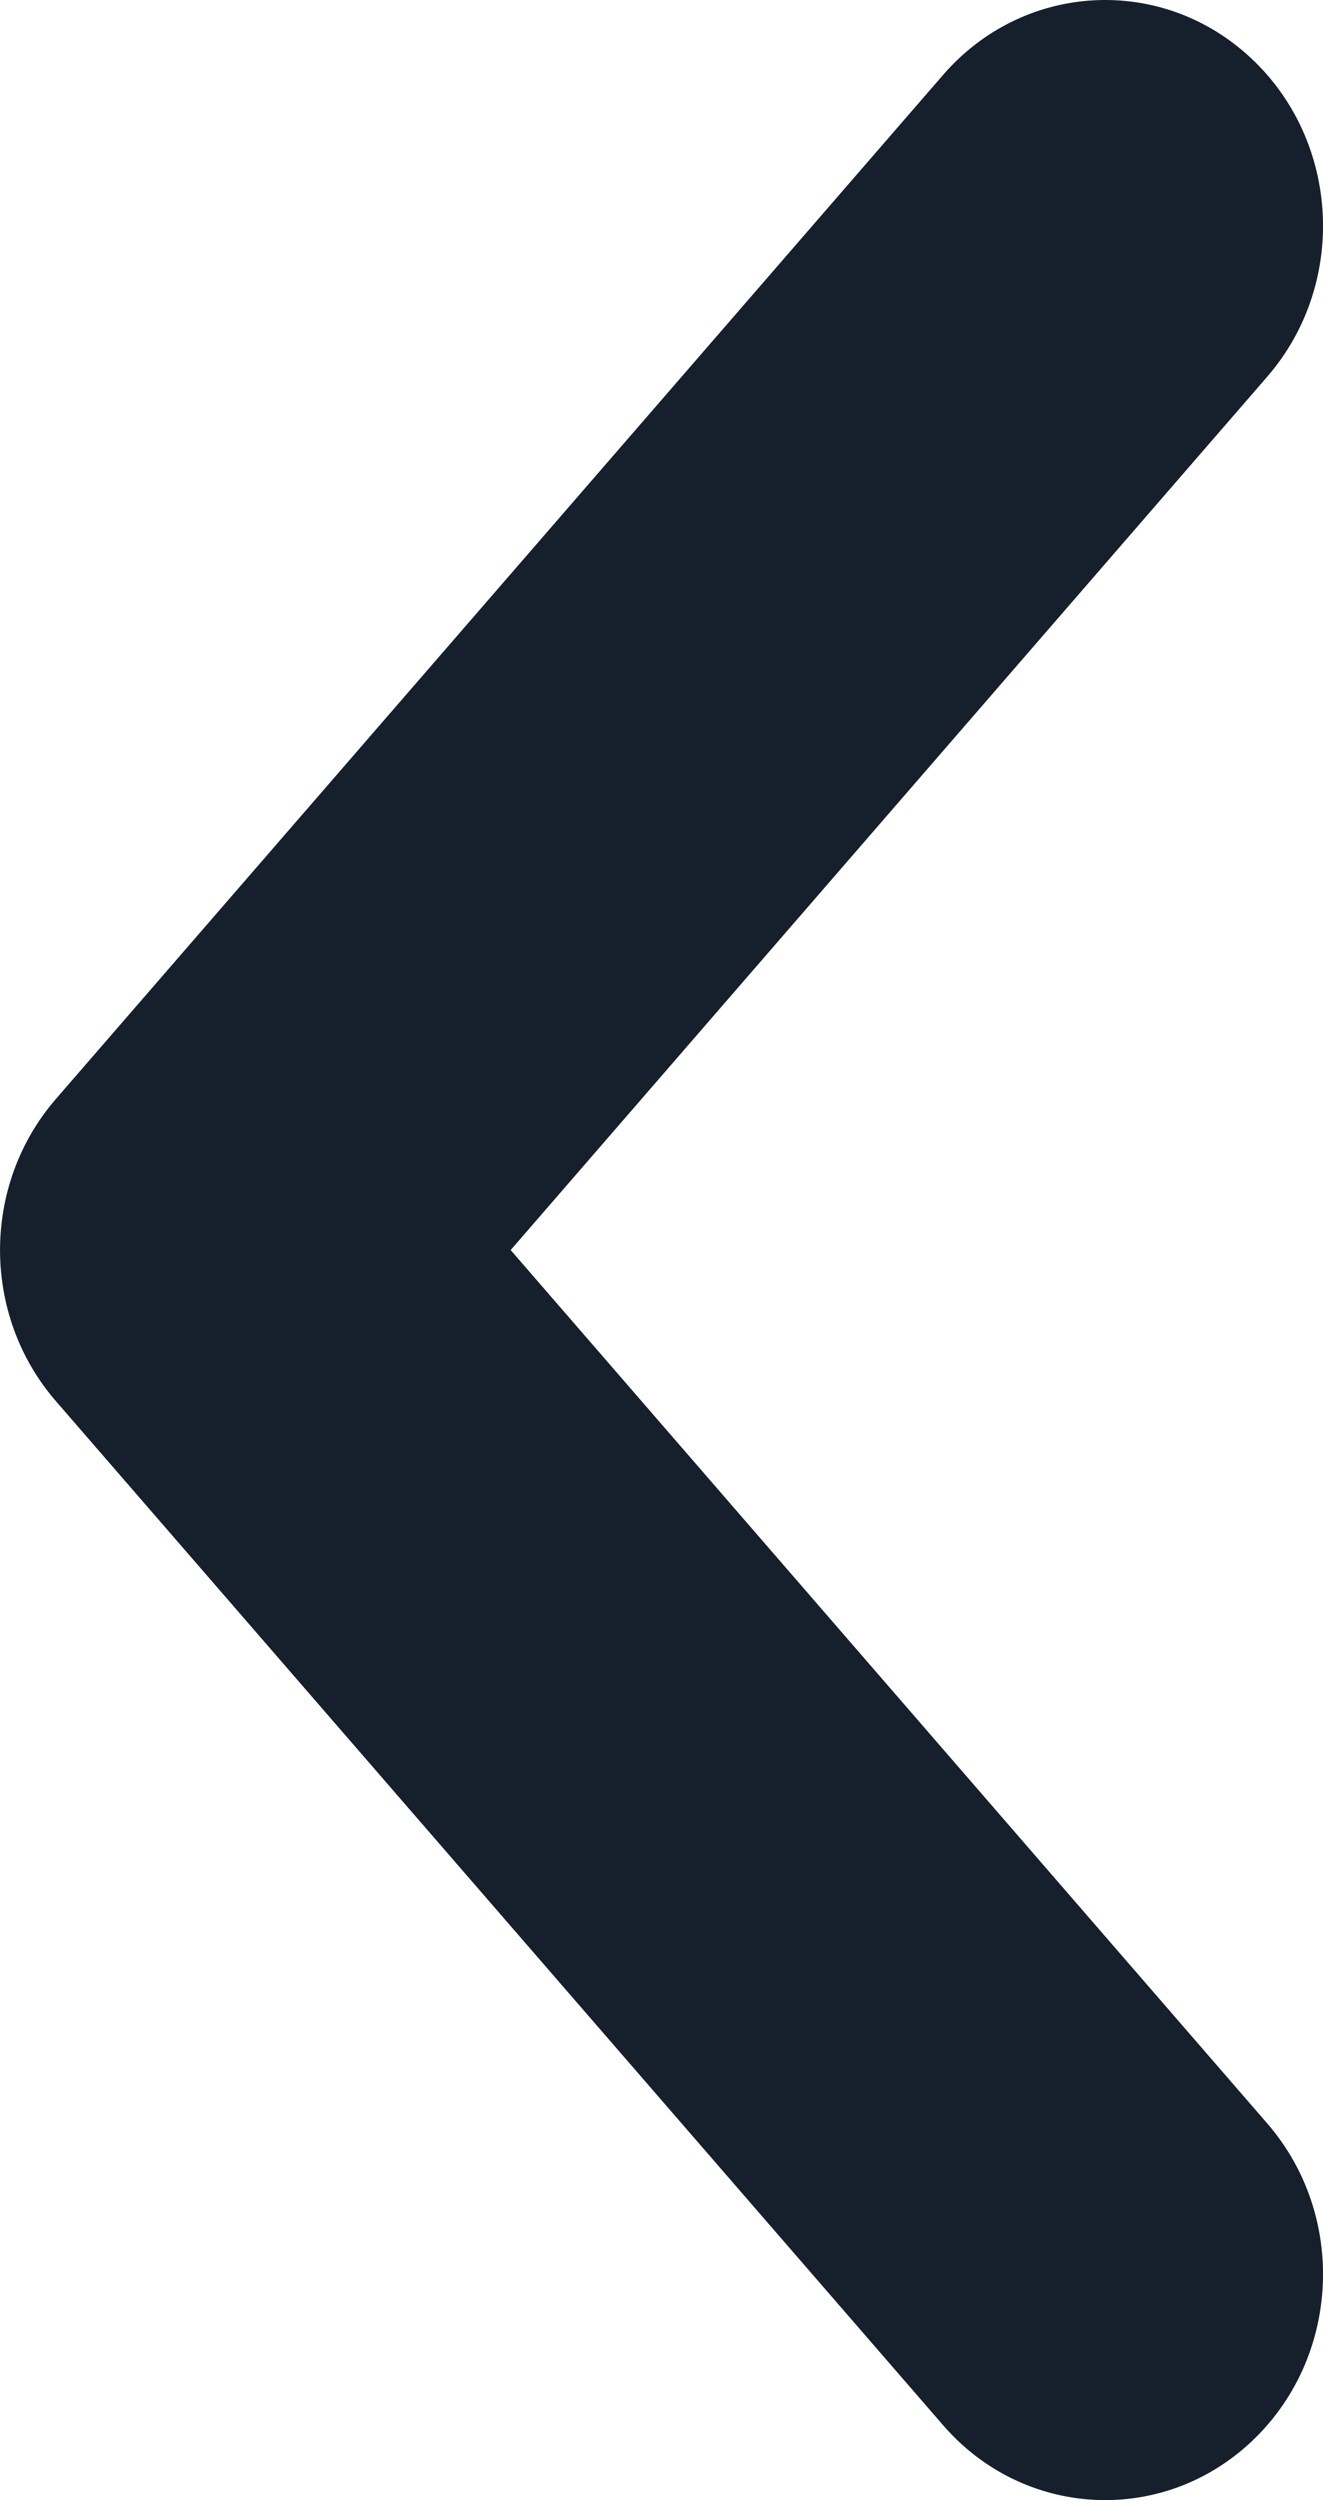 <?xml version="1.0" encoding="UTF-8" standalone="no"?>
<svg width="9px" height="17px" viewBox="0 0 9 17" version="1.1" xmlns="http://www.w3.org/2000/svg" xmlns:xlink="http://www.w3.org/1999/xlink">
    <!-- Generator: Sketch 49.1 (51147) - http://www.bohemiancoding.com/sketch -->
    <title>others/calendar_months_left_indicator</title>
    <desc>Created with Sketch.</desc>
    <defs></defs>
    <g id="library" stroke="none" stroke-width="1" fill="none" fill-rule="evenodd">
        <g id="others/calendar_months_left_indicator" transform="translate(-1, -1)" fill="#16202C" fill-rule="nonzero">
            <g transform="translate(1, 1)" id="Triangle">
                <path d="M-1.439,12.621 C-2.07,13.168 -3.041,13.117 -3.607,12.508 C-4.174,11.899 -4.121,10.961 -3.49,10.415 L3.474,4.379 C4.058,3.874 4.942,3.874 5.526,4.379 L12.49,10.415 C13.121,10.961 13.174,11.899 12.607,12.508 C12.041,13.117 11.07,13.168 10.439,12.621 L4.5,7.474 L-1.439,12.621 Z" transform="translate(4.5, 8.5) rotate(-90) translate(-4.5, -8.5) "></path>
            </g>
        </g>
    </g>
</svg>
